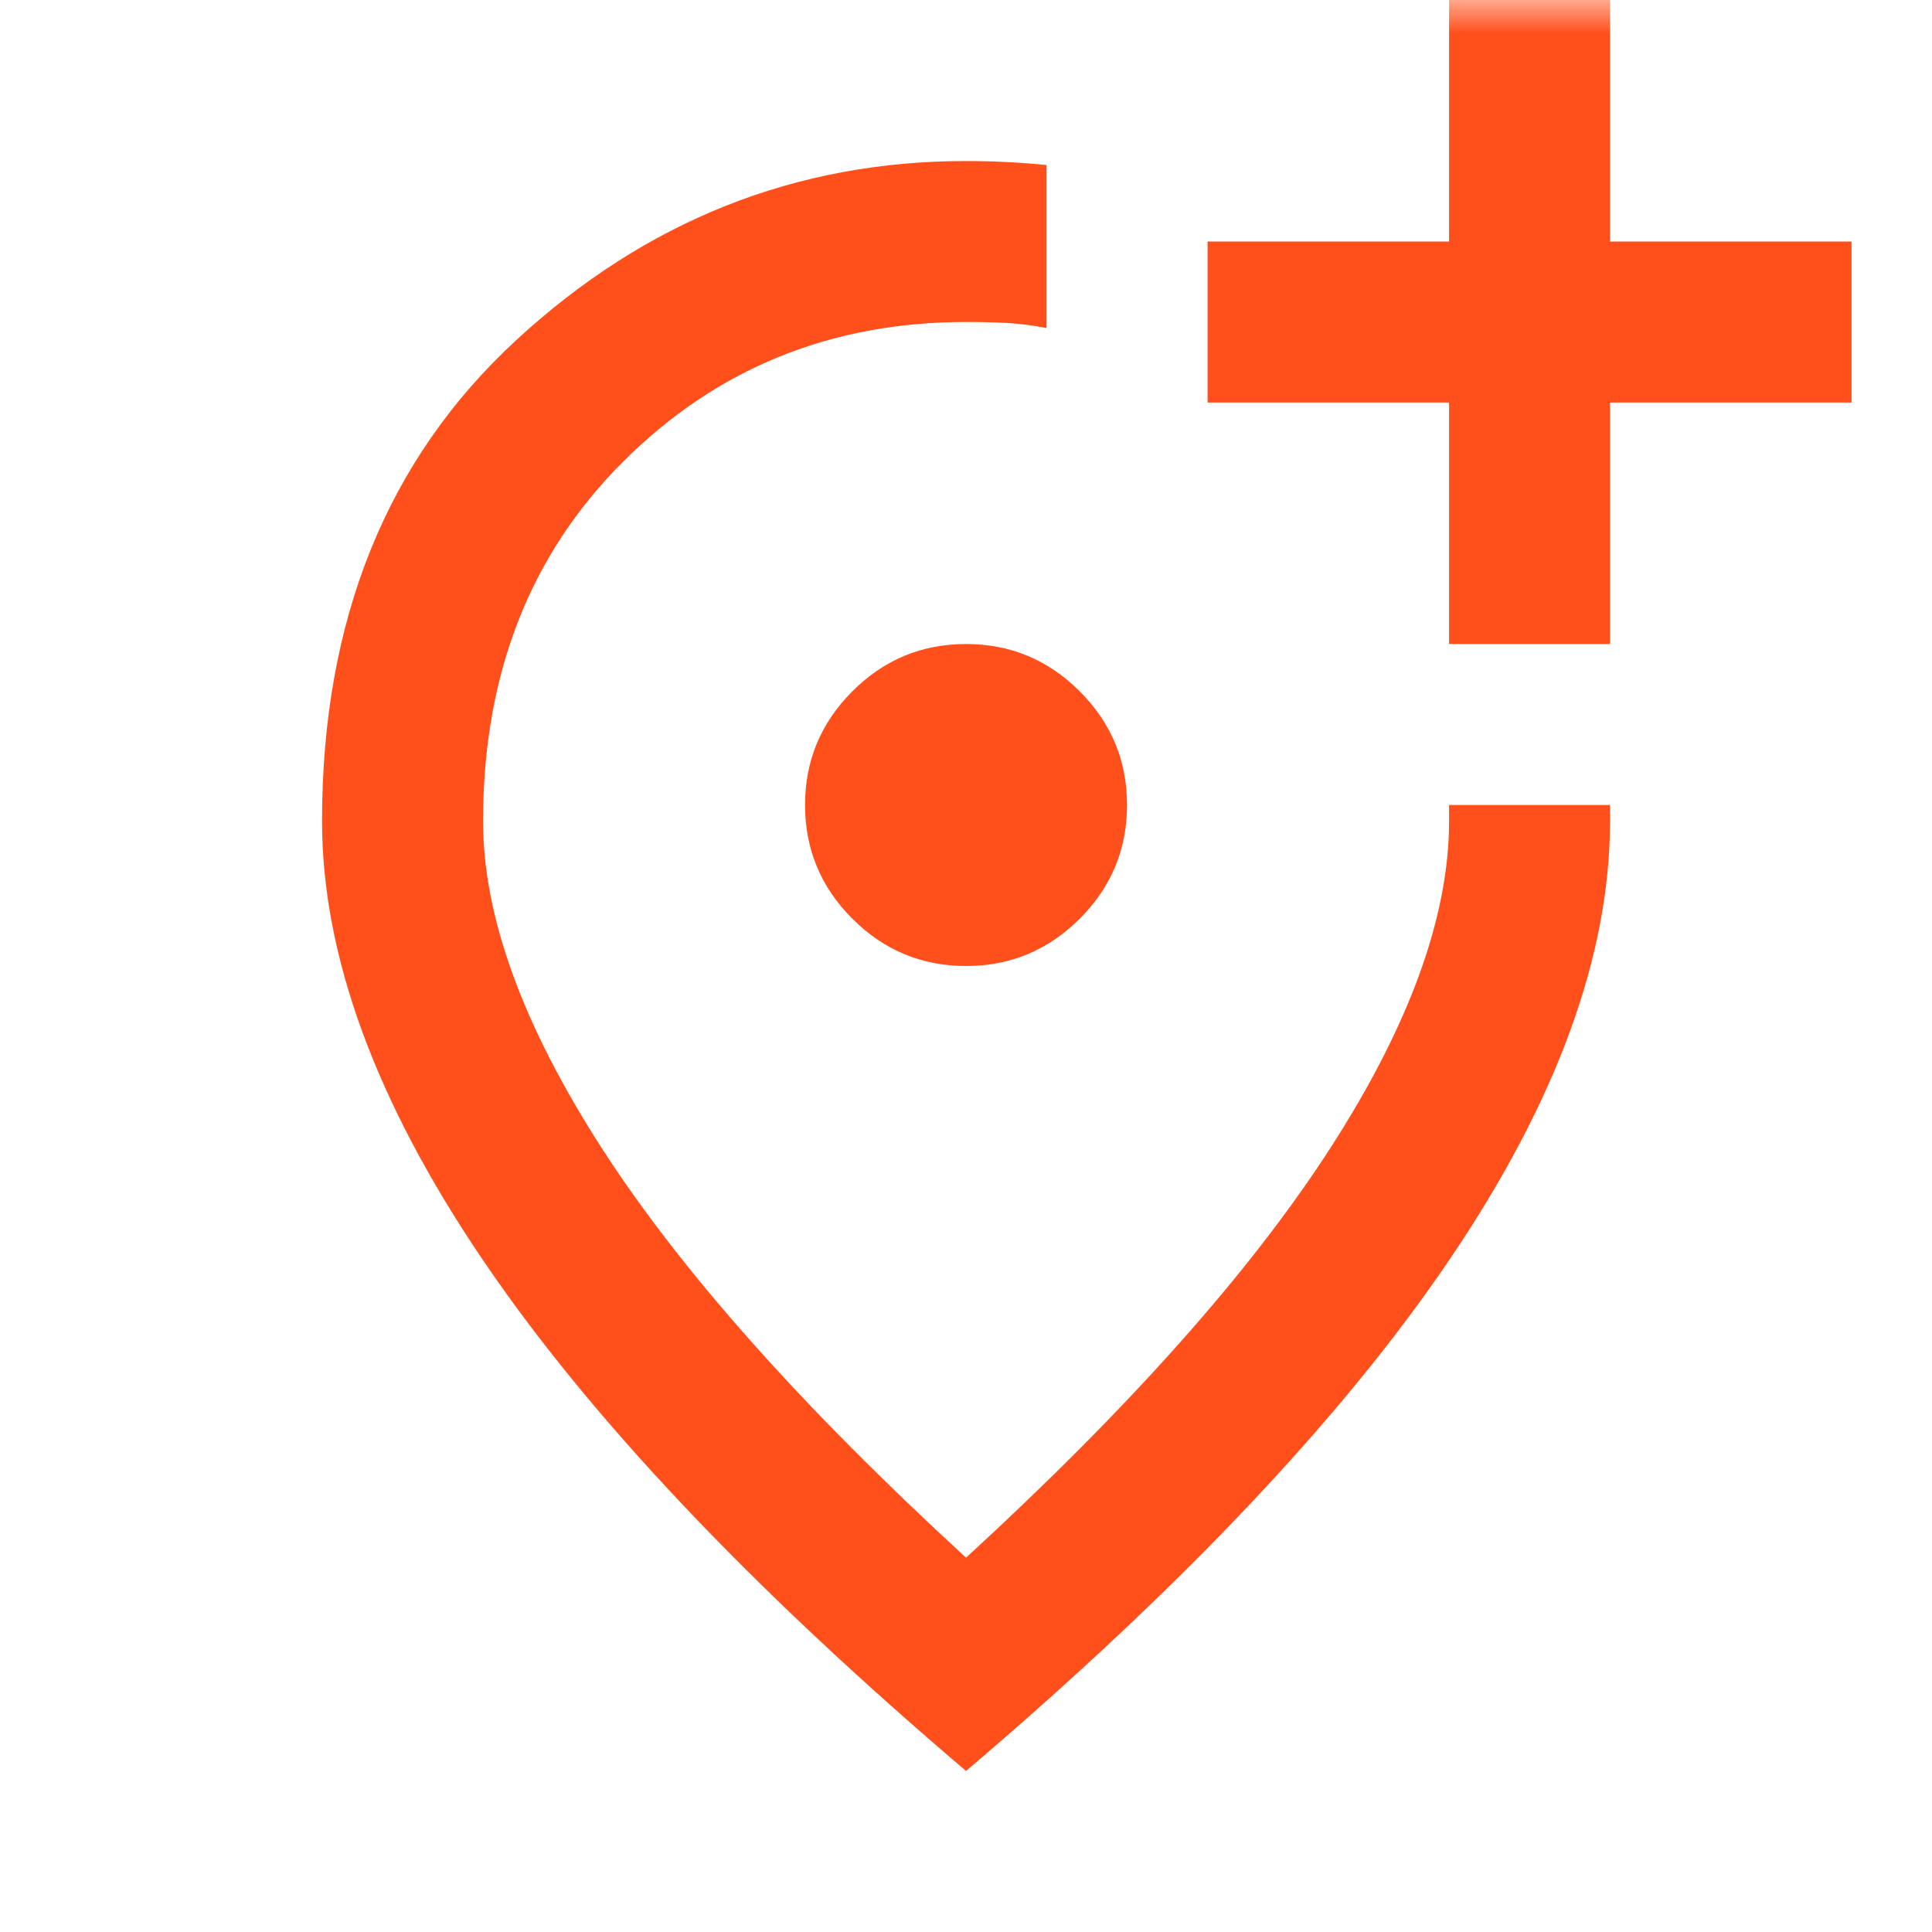 <svg width="29" height="29" viewBox="0 0 29 29" fill="none" xmlns="http://www.w3.org/2000/svg">
<mask id="mask0_3834_29860" style="mask-type:alpha" maskUnits="userSpaceOnUse" x="0" y="0" width="29" height="29">
<rect width="29" height="29" fill="#D9D9D9"/>
</mask>
<g mask="url(#mask0_3834_29860)">
<path d="M21.751 9.667H24.167V6.042H27.792V3.625H24.167V0H21.751V3.625H18.126V6.042H21.751V9.667ZM14.501 14.5C15.165 14.5 15.734 14.263 16.207 13.79C16.681 13.317 16.917 12.748 16.917 12.083C16.917 11.419 16.681 10.85 16.207 10.377C15.734 9.903 15.165 9.667 14.501 9.667C13.836 9.667 13.267 9.903 12.794 10.377C12.321 10.85 12.084 11.419 12.084 12.083C12.084 12.748 12.321 13.317 12.794 13.79C13.267 14.263 13.836 14.5 14.501 14.5ZM14.501 26.583C11.258 23.824 8.837 21.262 7.236 18.895C5.635 16.529 4.834 14.339 4.834 12.325C4.834 9.304 5.806 6.898 7.749 5.105C9.692 3.313 11.943 2.417 14.501 2.417C14.702 2.417 14.903 2.422 15.105 2.432C15.306 2.442 15.508 2.457 15.709 2.477V4.924C15.508 4.884 15.311 4.859 15.12 4.848C14.929 4.838 14.722 4.833 14.501 4.833C12.467 4.833 10.75 5.533 9.35 6.933C7.95 8.332 7.251 10.13 7.251 12.325C7.251 13.755 7.845 15.391 9.033 17.234C10.221 19.077 12.044 21.126 14.501 23.381C16.958 21.126 18.78 19.077 19.968 17.234C21.157 15.391 21.751 13.755 21.751 12.325V12.083H24.167V12.325C24.167 14.339 23.367 16.529 21.766 18.895C20.165 21.262 17.743 23.824 14.501 26.583Z" fill="#FF501C"/>
</g>
</svg>
